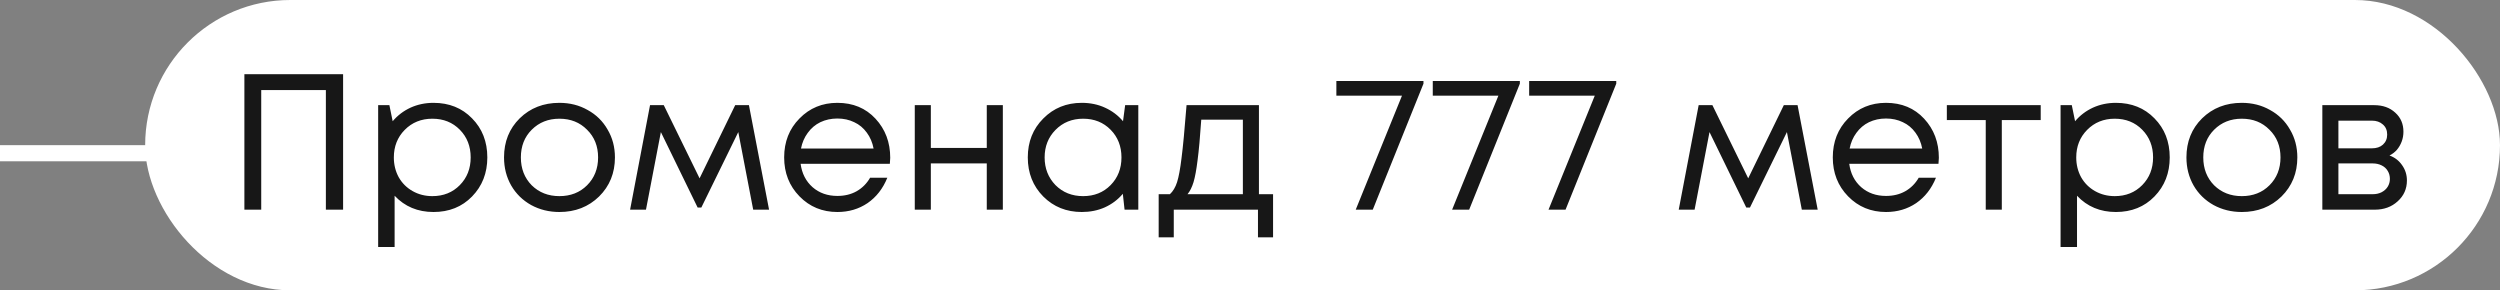 <?xml version="1.0" encoding="UTF-8"?> <svg xmlns="http://www.w3.org/2000/svg" width="155" height="18" viewBox="0 0 155 18" fill="none"><rect x="0" y="0" width="155" height="18" fill="#808080" stroke="none"/> <rect y="9" width="10" height="1" fill="white"></rect> <rect x="9" width="146" height="18" rx="9" fill="white"></rect> <path d="M15.152 4.6H21.272V13H20.204V5.584H16.196V13H15.152V4.6ZM26.878 6.376C27.846 6.376 28.642 6.696 29.266 7.336C29.898 7.976 30.214 8.784 30.214 9.76C30.214 10.728 29.898 11.536 29.266 12.184C28.642 12.824 27.846 13.144 26.878 13.144C25.902 13.144 25.098 12.808 24.466 12.136V15.316H23.446V6.52H24.142L24.346 7.516C24.65 7.156 25.018 6.876 25.45 6.676C25.89 6.476 26.366 6.376 26.878 6.376ZM26.806 12.16C27.494 12.16 28.062 11.932 28.51 11.476C28.958 11.02 29.182 10.448 29.182 9.76C29.182 9.072 28.958 8.5 28.51 8.044C28.062 7.588 27.494 7.36 26.806 7.36C26.118 7.36 25.546 7.592 25.09 8.056C24.642 8.512 24.418 9.08 24.418 9.76C24.418 10.208 24.518 10.616 24.718 10.984C24.926 11.352 25.214 11.64 25.582 11.848C25.95 12.056 26.358 12.16 26.806 12.16ZM34.682 13.144C34.042 13.144 33.458 13 32.93 12.712C32.402 12.416 31.99 12.012 31.694 11.5C31.398 10.98 31.25 10.4 31.25 9.76C31.25 8.784 31.574 7.976 32.222 7.336C32.878 6.696 33.698 6.376 34.682 6.376C35.33 6.376 35.914 6.524 36.434 6.82C36.962 7.108 37.374 7.512 37.67 8.032C37.974 8.544 38.126 9.12 38.126 9.76C38.126 10.728 37.798 11.536 37.142 12.184C36.486 12.824 35.666 13.144 34.682 13.144ZM32.966 11.488C33.422 11.936 33.994 12.16 34.682 12.16C35.378 12.16 35.95 11.936 36.398 11.488C36.854 11.032 37.082 10.456 37.082 9.76C37.082 9.064 36.854 8.492 36.398 8.044C35.95 7.588 35.378 7.36 34.682 7.36C33.994 7.36 33.422 7.588 32.966 8.044C32.518 8.492 32.294 9.064 32.294 9.76C32.294 10.456 32.518 11.032 32.966 11.488ZM47.682 13H46.698L45.774 8.188L43.482 12.868H43.254L40.974 8.188L40.05 13H39.066L40.302 6.52H41.154L43.374 11.056L45.582 6.52H46.434L47.682 13ZM55.194 9.784C55.194 9.872 55.186 9.996 55.17 10.156H49.638C49.718 10.756 49.966 11.24 50.382 11.608C50.798 11.968 51.31 12.148 51.918 12.148C52.366 12.148 52.762 12.052 53.106 11.86C53.458 11.66 53.738 11.38 53.946 11.02H55.014C54.742 11.692 54.334 12.216 53.79 12.592C53.246 12.96 52.622 13.144 51.918 13.144C50.982 13.144 50.198 12.82 49.566 12.172C48.934 11.524 48.618 10.72 48.618 9.76C48.618 8.792 48.934 7.988 49.566 7.348C50.198 6.7 50.982 6.376 51.918 6.376C52.886 6.376 53.674 6.704 54.282 7.36C54.89 8.016 55.194 8.824 55.194 9.784ZM51.918 7.348C51.534 7.348 51.182 7.424 50.862 7.576C50.55 7.728 50.29 7.948 50.082 8.236C49.874 8.516 49.734 8.84 49.662 9.208H54.162C54.09 8.832 53.95 8.504 53.742 8.224C53.534 7.936 53.274 7.72 52.962 7.576C52.65 7.424 52.302 7.348 51.918 7.348ZM61.18 6.52H62.176V13H61.18V10.132H57.712V13H56.716V6.52H57.712V9.172H61.18V6.52ZM69.759 6.52H70.575V13H69.723L69.615 12.016C69.311 12.376 68.939 12.656 68.499 12.856C68.067 13.048 67.591 13.144 67.071 13.144C66.119 13.144 65.323 12.824 64.683 12.184C64.043 11.536 63.723 10.728 63.723 9.76C63.723 8.792 64.043 7.988 64.683 7.348C65.323 6.7 66.119 6.376 67.071 6.376C67.599 6.376 68.079 6.476 68.511 6.676C68.951 6.876 69.323 7.156 69.627 7.516L69.759 6.52ZM65.439 11.476C65.895 11.932 66.467 12.16 67.155 12.16C67.843 12.16 68.411 11.932 68.859 11.476C69.307 11.02 69.531 10.448 69.531 9.76C69.531 9.072 69.307 8.5 68.859 8.044C68.411 7.588 67.843 7.36 67.155 7.36C66.467 7.36 65.895 7.592 65.439 8.056C64.991 8.512 64.767 9.08 64.767 9.76C64.767 10.44 64.991 11.012 65.439 11.476ZM78.054 12.04H78.93V14.716H77.994V13H72.774V14.716H71.838V12.04H72.534C72.726 11.864 72.874 11.616 72.978 11.296C73.082 10.968 73.174 10.472 73.254 9.808C73.342 9.136 73.446 8.04 73.566 6.52H78.054V12.04ZM74.478 7.42C74.406 8.492 74.33 9.328 74.25 9.928C74.178 10.52 74.094 10.976 73.998 11.296C73.902 11.608 73.778 11.856 73.626 12.04H77.058V7.42H74.478ZM82.855 5.02H88.255V5.188L85.111 13H84.055L86.923 5.932H82.855V5.02ZM88.832 5.02H94.231V5.188L91.088 13H90.031L92.9 5.932H88.832V5.02ZM94.808 5.02H100.208V5.188L97.064 13H96.008L98.876 5.932H94.808V5.02ZM112.697 13H111.713L110.789 8.188L108.497 12.868H108.269L105.989 8.188L105.065 13H104.081L105.317 6.52H106.169L108.389 11.056L110.597 6.52H111.449L112.697 13ZM120.209 9.784C120.209 9.872 120.201 9.996 120.185 10.156H114.653C114.733 10.756 114.981 11.24 115.397 11.608C115.813 11.968 116.325 12.148 116.933 12.148C117.381 12.148 117.777 12.052 118.121 11.86C118.473 11.66 118.753 11.38 118.961 11.02H120.029C119.757 11.692 119.349 12.216 118.805 12.592C118.261 12.96 117.637 13.144 116.933 13.144C115.997 13.144 115.213 12.82 114.581 12.172C113.949 11.524 113.633 10.72 113.633 9.76C113.633 8.792 113.949 7.988 114.581 7.348C115.213 6.7 115.997 6.376 116.933 6.376C117.901 6.376 118.689 6.704 119.297 7.36C119.905 8.016 120.209 8.824 120.209 9.784ZM116.933 7.348C116.549 7.348 116.197 7.424 115.877 7.576C115.565 7.728 115.305 7.948 115.097 8.236C114.889 8.516 114.749 8.84 114.677 9.208H119.177C119.105 8.832 118.965 8.504 118.757 8.224C118.549 7.936 118.289 7.72 117.977 7.576C117.665 7.424 117.317 7.348 116.933 7.348ZM126.524 6.52V7.444H124.112V13H123.116V7.444H120.704V6.52H126.524ZM131.187 6.376C132.155 6.376 132.951 6.696 133.575 7.336C134.207 7.976 134.523 8.784 134.523 9.76C134.523 10.728 134.207 11.536 133.575 12.184C132.951 12.824 132.155 13.144 131.187 13.144C130.211 13.144 129.407 12.808 128.775 12.136V15.316H127.755V6.52H128.451L128.655 7.516C128.959 7.156 129.327 6.876 129.759 6.676C130.199 6.476 130.675 6.376 131.187 6.376ZM131.115 12.16C131.803 12.16 132.371 11.932 132.819 11.476C133.267 11.02 133.491 10.448 133.491 9.76C133.491 9.072 133.267 8.5 132.819 8.044C132.371 7.588 131.803 7.36 131.115 7.36C130.427 7.36 129.855 7.592 129.399 8.056C128.951 8.512 128.727 9.08 128.727 9.76C128.727 10.208 128.827 10.616 129.027 10.984C129.235 11.352 129.523 11.64 129.891 11.848C130.259 12.056 130.667 12.16 131.115 12.16ZM138.991 13.144C138.351 13.144 137.767 13 137.239 12.712C136.711 12.416 136.299 12.012 136.003 11.5C135.707 10.98 135.559 10.4 135.559 9.76C135.559 8.784 135.883 7.976 136.531 7.336C137.187 6.696 138.007 6.376 138.991 6.376C139.639 6.376 140.223 6.524 140.743 6.82C141.271 7.108 141.683 7.512 141.979 8.032C142.283 8.544 142.435 9.12 142.435 9.76C142.435 10.728 142.107 11.536 141.451 12.184C140.795 12.824 139.975 13.144 138.991 13.144ZM137.275 11.488C137.731 11.936 138.303 12.16 138.991 12.16C139.687 12.16 140.259 11.936 140.707 11.488C141.163 11.032 141.391 10.456 141.391 9.76C141.391 9.064 141.163 8.492 140.707 8.044C140.259 7.588 139.687 7.36 138.991 7.36C138.303 7.36 137.731 7.588 137.275 8.044C136.827 8.492 136.603 9.064 136.603 9.76C136.603 10.456 136.827 11.032 137.275 11.488ZM148.149 9.64C148.477 9.76 148.737 9.96 148.929 10.24C149.129 10.52 149.229 10.836 149.229 11.188C149.229 11.708 149.037 12.14 148.653 12.484C148.277 12.828 147.805 13 147.237 13H143.985V6.52H147.201C147.737 6.52 148.173 6.676 148.509 6.988C148.845 7.292 149.013 7.684 149.013 8.164C149.013 8.38 148.977 8.584 148.905 8.776C148.833 8.968 148.733 9.14 148.605 9.292C148.477 9.436 148.325 9.552 148.149 9.64ZM148.005 8.344C148.005 8.08 147.917 7.872 147.741 7.72C147.565 7.56 147.337 7.48 147.057 7.48H144.981V9.196H147.057C147.345 9.196 147.573 9.12 147.741 8.968C147.917 8.808 148.005 8.6 148.005 8.344ZM147.117 12.04C147.317 12.04 147.497 12 147.657 11.92C147.825 11.832 147.953 11.716 148.041 11.572C148.129 11.428 148.173 11.268 148.173 11.092C148.173 10.908 148.129 10.744 148.041 10.6C147.953 10.448 147.825 10.332 147.657 10.252C147.497 10.172 147.313 10.132 147.105 10.132H144.981V12.04H147.117Z" fill="#171717"></path> </svg> 